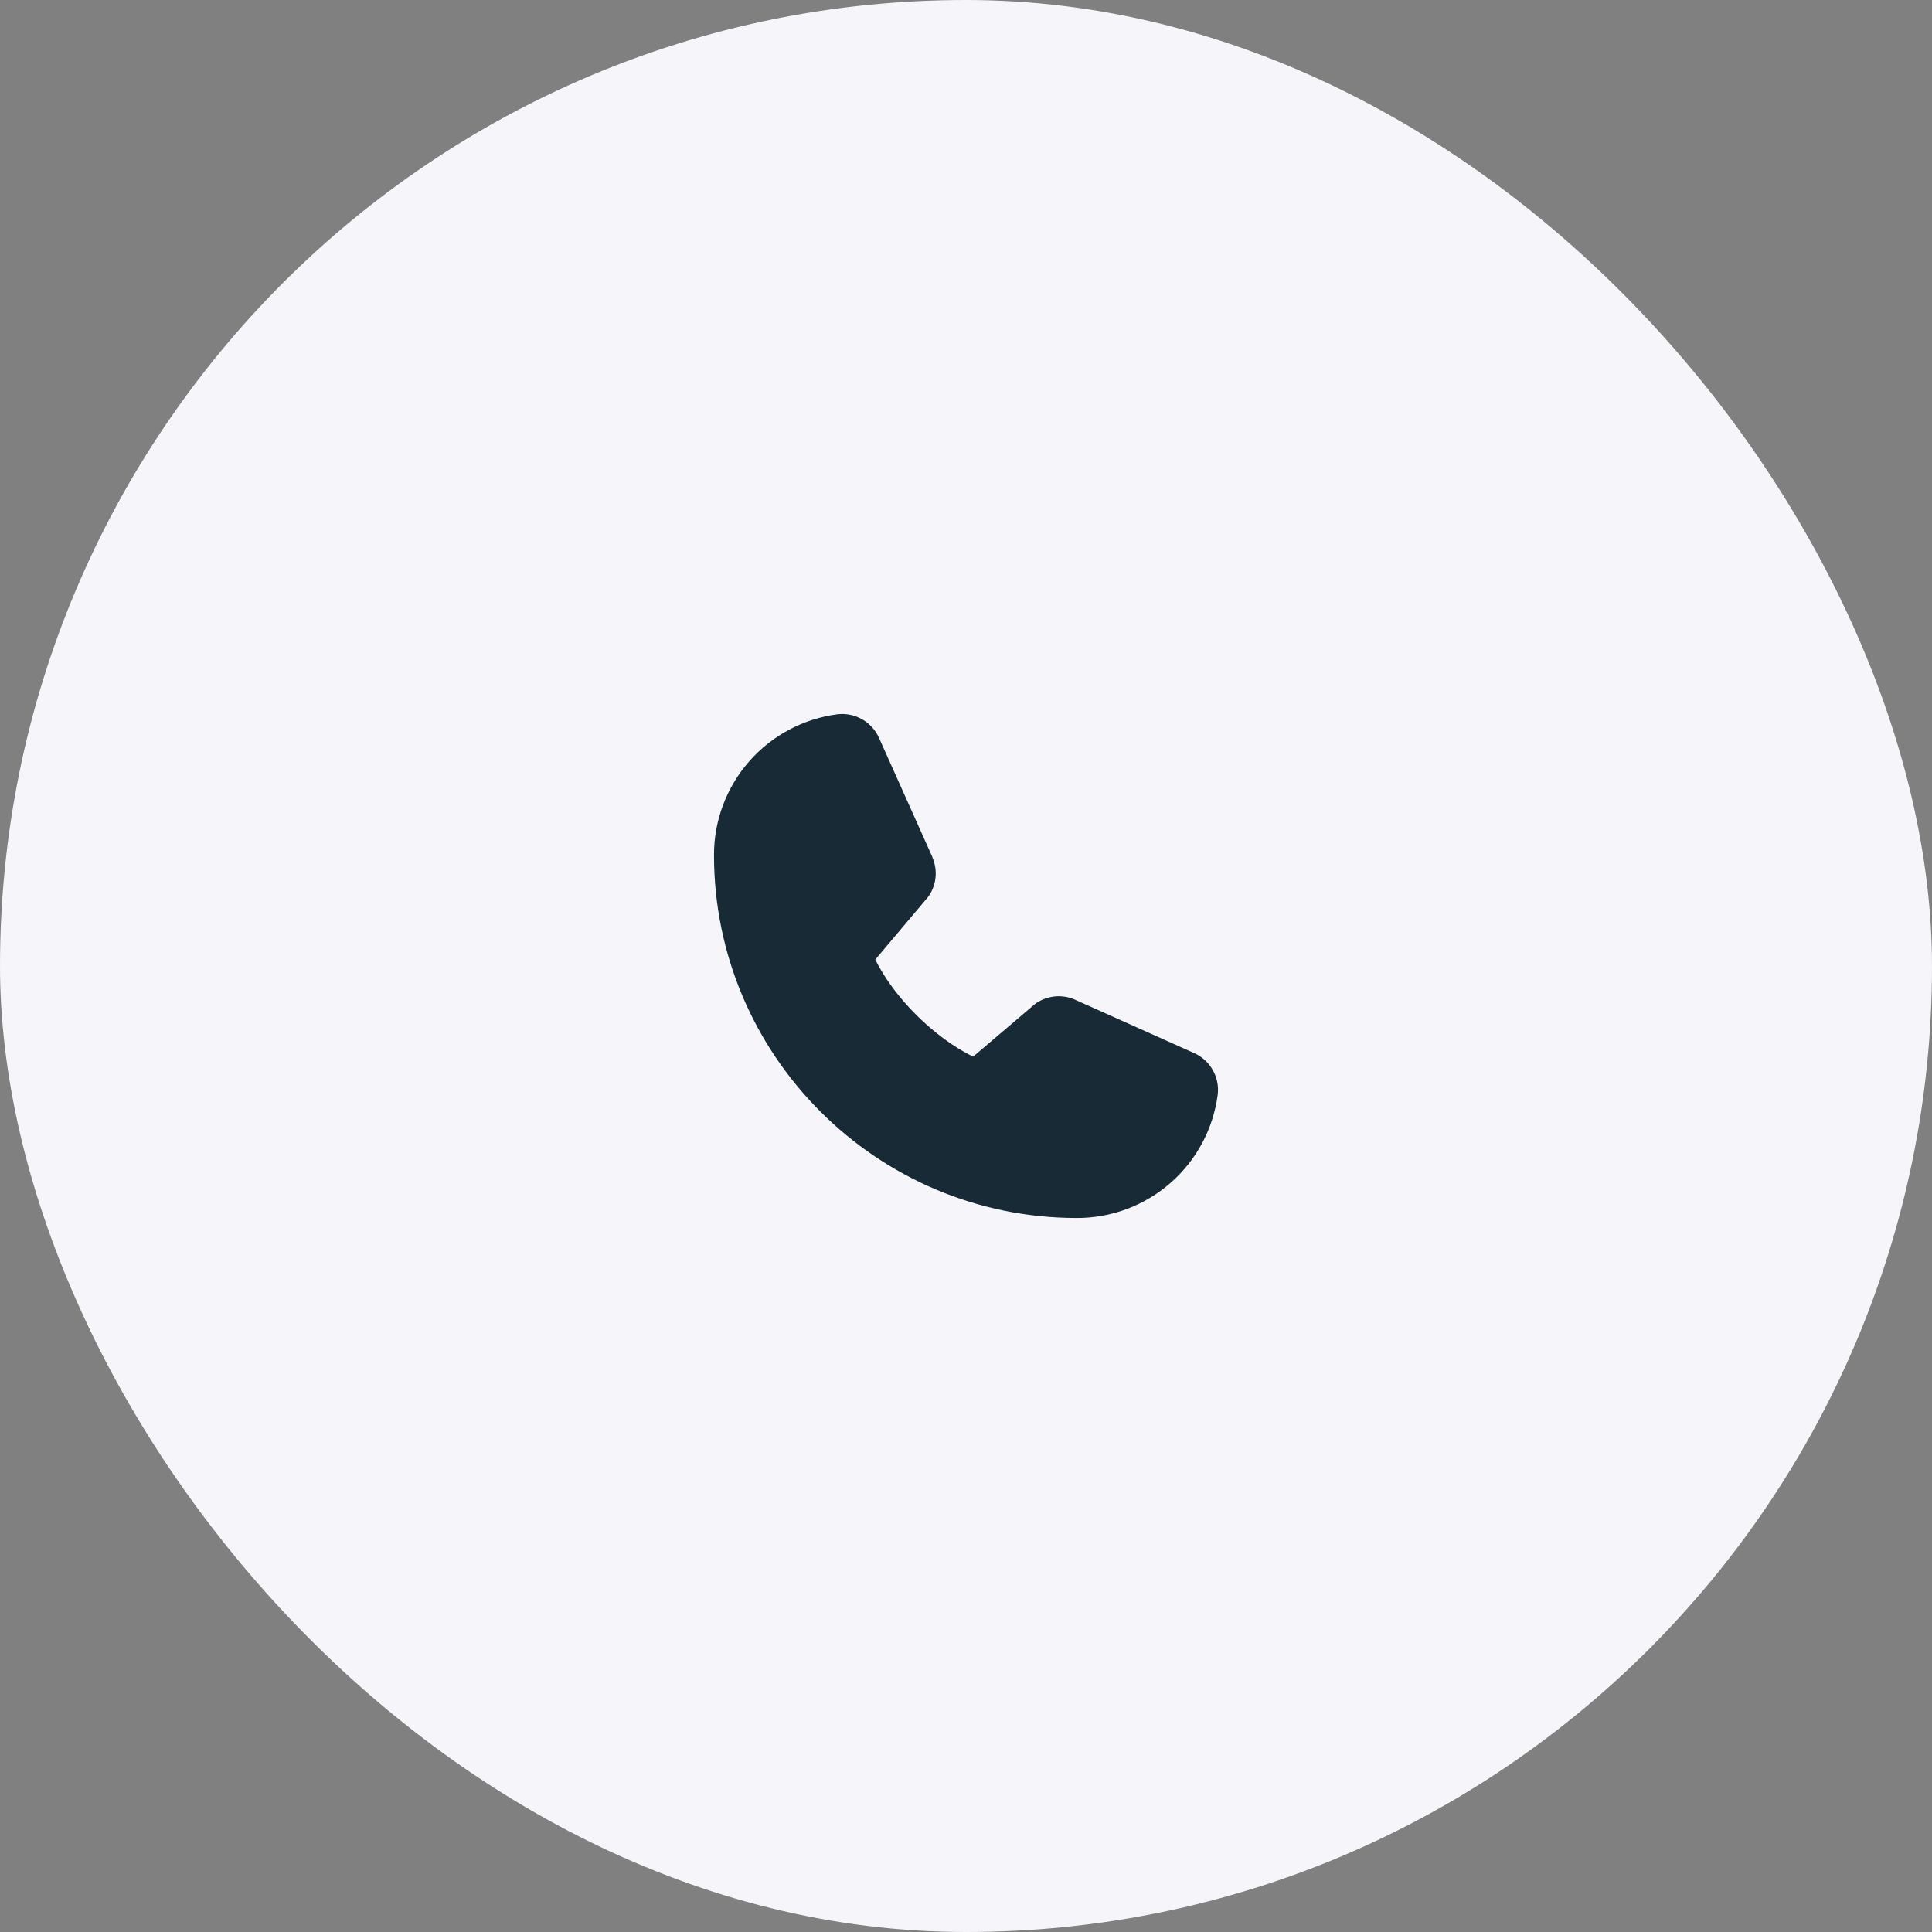 <?xml version="1.0" encoding="UTF-8"?> <svg xmlns="http://www.w3.org/2000/svg" width="46" height="46" viewBox="0 0 46 46" fill="none"><rect x="0" y="0" width="46" height="46" fill="#808080" stroke="none"/> <rect width="46" height="46" rx="23" fill="#F6F6FA"></rect> <path d="M28.993 26.065C28.886 26.878 28.487 27.624 27.87 28.164C27.253 28.704 26.46 29.002 25.64 29C20.876 29 17 25.124 17 20.36C16.998 19.54 17.296 18.747 17.836 18.13C18.376 17.513 19.122 17.114 19.935 17.007C20.141 16.982 20.349 17.024 20.529 17.127C20.709 17.23 20.85 17.388 20.933 17.578L22.2 20.407V20.415C22.263 20.56 22.289 20.719 22.276 20.877C22.262 21.035 22.21 21.187 22.123 21.32C22.113 21.336 22.101 21.351 22.089 21.366L20.84 22.847C21.29 23.76 22.245 24.707 23.17 25.158L24.63 23.915C24.645 23.903 24.66 23.892 24.675 23.881C24.808 23.793 24.961 23.739 25.12 23.724C25.279 23.709 25.439 23.735 25.586 23.797L25.593 23.801L28.42 25.068C28.61 25.15 28.769 25.291 28.872 25.471C28.976 25.651 29.018 25.859 28.993 26.065Z" fill="#172A35"></path> </svg> 